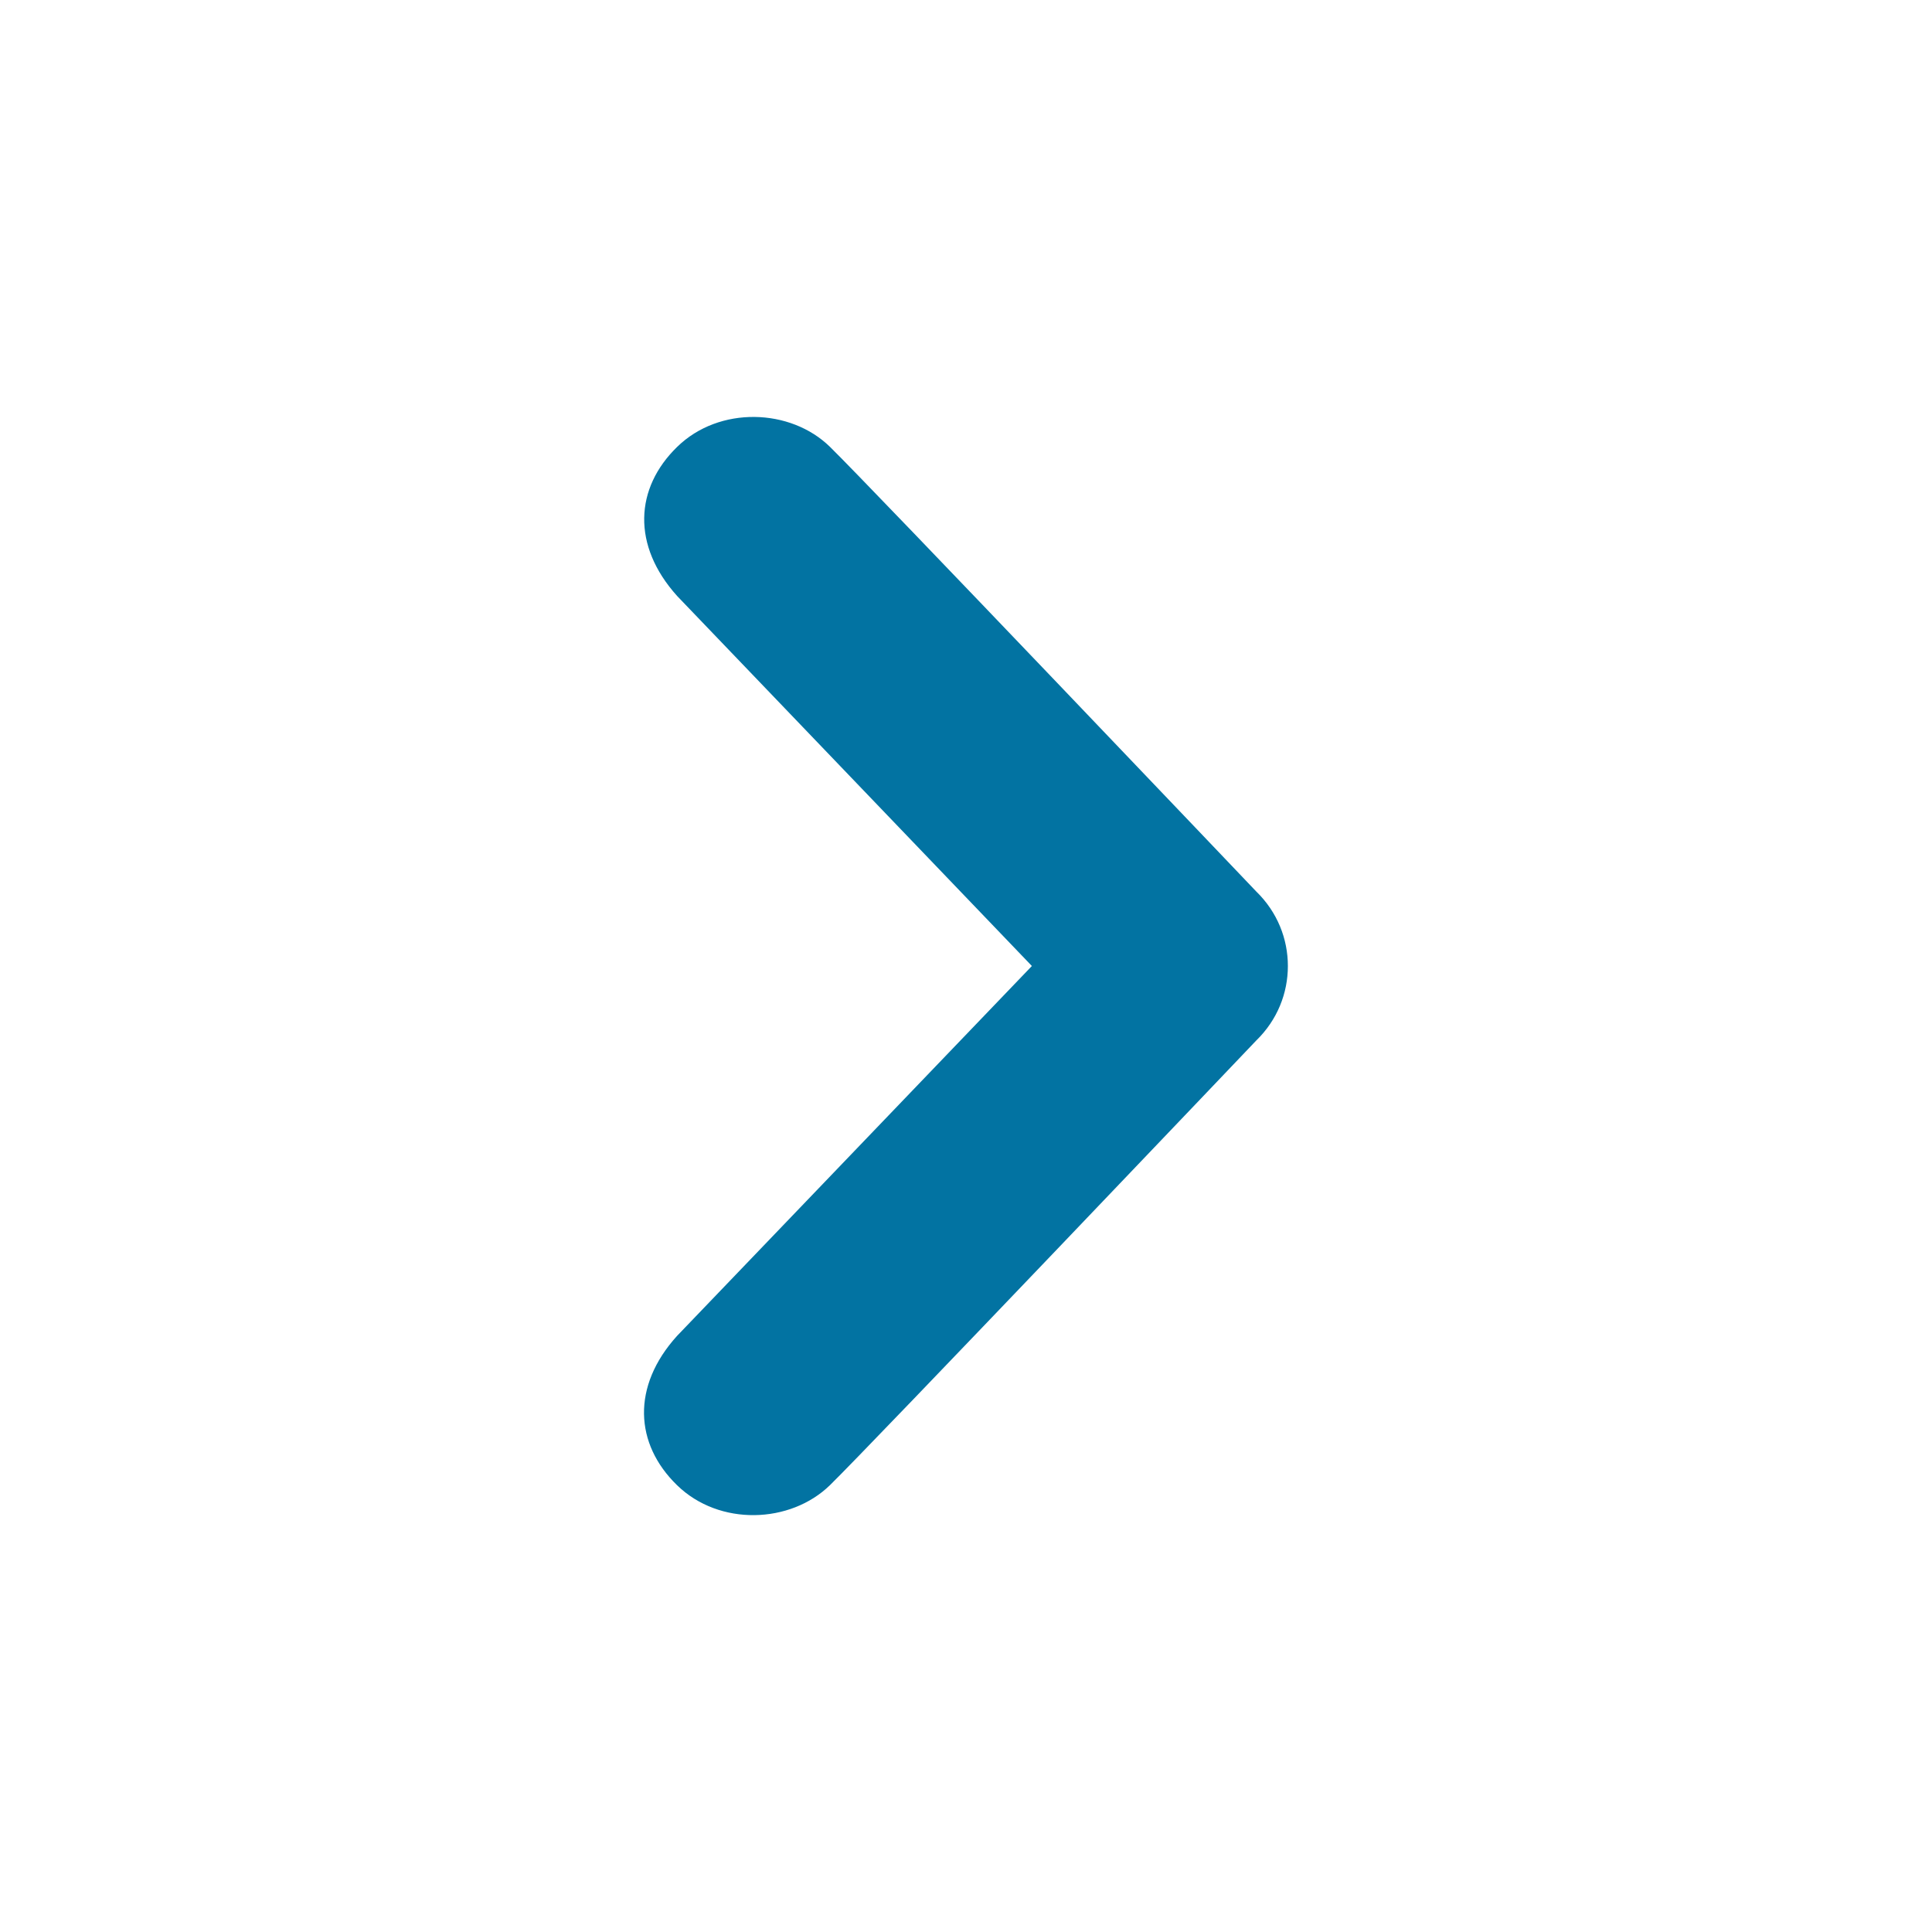 <svg xmlns="http://www.w3.org/2000/svg" viewBox="0 0 1000 1000" style="fill:#0273a2">
<title>Arrow Small Strong Right SVG icon</title>
<path d="M429.6,231.3c20.5,20,220.6,230.1,220.6,230.1c11,10.7,16.4,24.6,16.4,38.6s-5.4,27.9-16.4,38.6c0,0-200.1,210.1-220.6,230.1c-20.5,20-57.3,21.4-79.2,0c-21.9-21.3-23.6-51.1,0-77.2L534.1,500L350.5,308.5c-23.6-26.2-21.9-55.9,0-77.2C372.3,210,409.2,211.3,429.6,231.3L429.6,231.3z"/>
</svg>